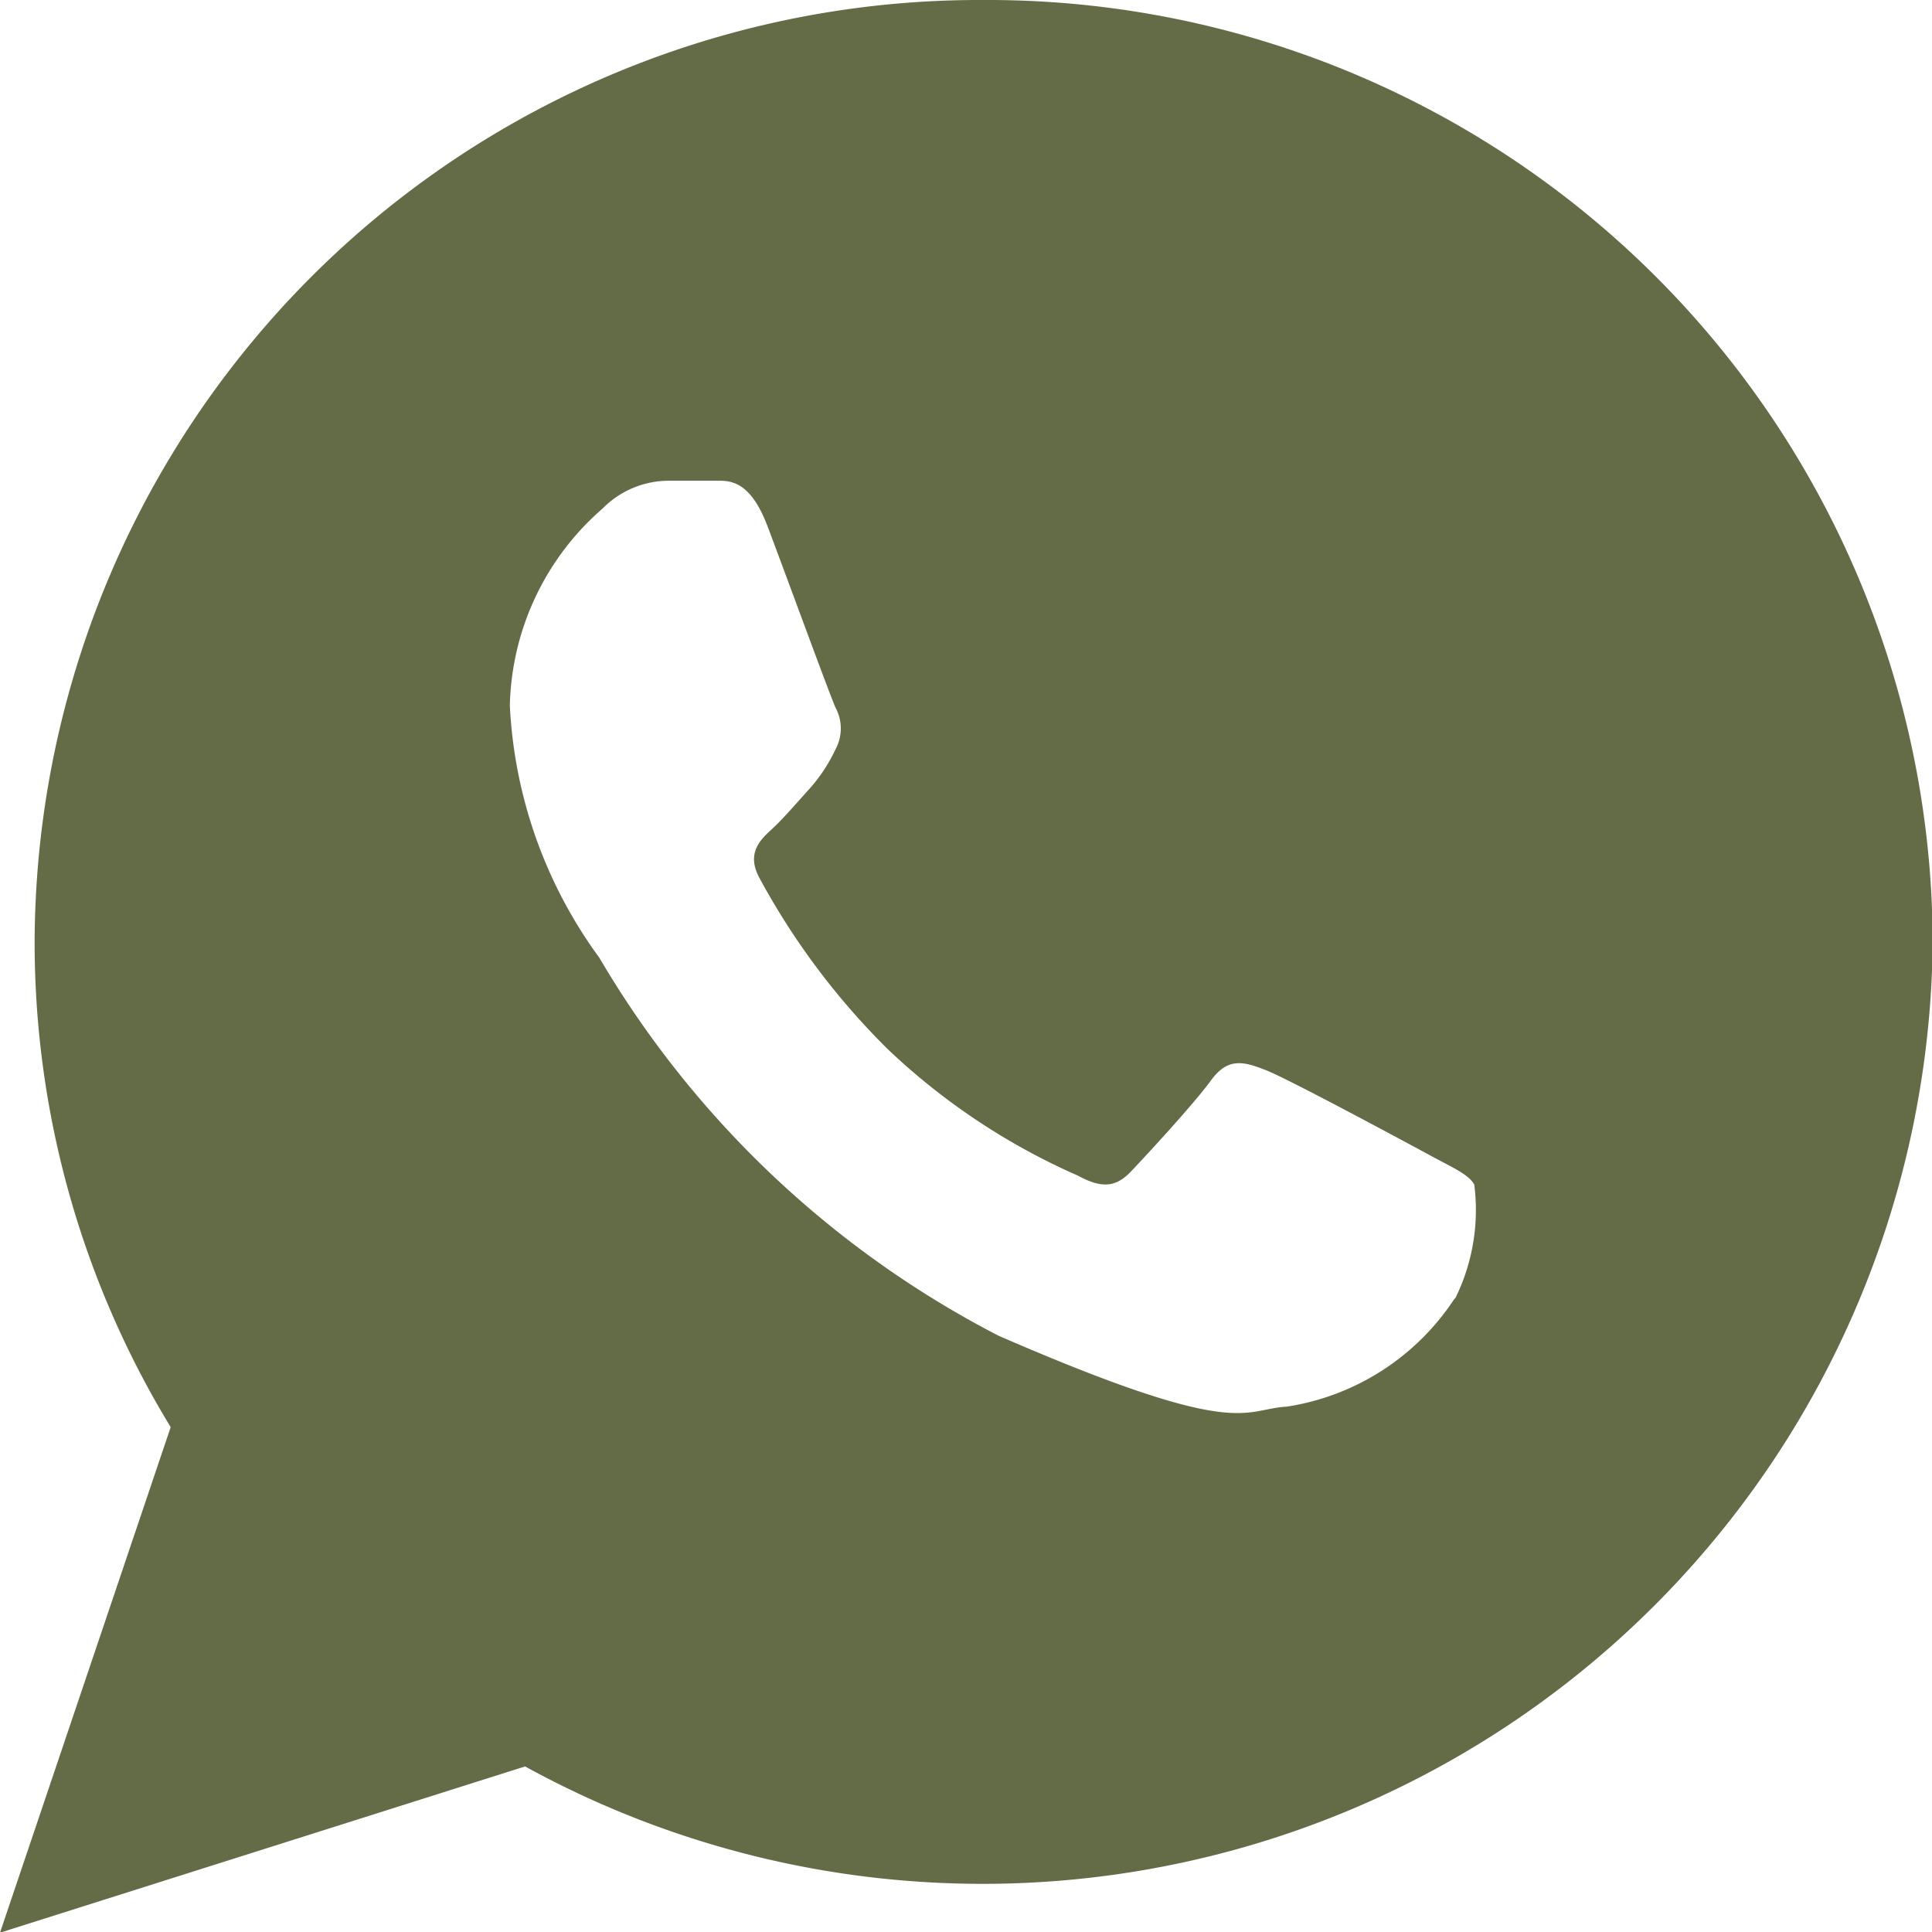 <svg xmlns="http://www.w3.org/2000/svg" width="13.945" height="13.945" viewBox="0 0 13.945 13.945">
  <path id="Icon_ionic-logo-whatsapp" data-name="Icon ionic-logo-whatsapp" d="M9.349,2.25A6.82,6.82,0,0,0,2.5,9.043a6.723,6.723,0,0,0,.982,3.508L2.25,16.2l3.79-1.2A6.858,6.858,0,0,0,16.2,9.043,6.82,6.82,0,0,0,9.349,2.25Zm3.4,9.373a1.768,1.768,0,0,1-1.211.78c-.321.017-.33.249-2.081-.512A7.143,7.143,0,0,1,6.576,9.163a3.357,3.357,0,0,1-.646-1.82A1.94,1.94,0,0,1,6.6,5.92a.67.67,0,0,1,.474-.2c.138,0,.227,0,.329,0s.255-.021.388.331.45,1.219.49,1.307a.317.317,0,0,1,0,.3,1.189,1.189,0,0,1-.186.283c-.091.1-.192.219-.274.294s-.186.173-.09.351a5.239,5.239,0,0,0,.927,1.237,4.776,4.776,0,0,0,1.373.913c.172.094.274.083.381-.029s.456-.49.579-.659.238-.136.4-.072,1,.515,1.173.609.286.141.327.215A1.438,1.438,0,0,1,12.753,11.623Z" transform="translate(-2.25 -2.25)" fill="#636c46"/>
</svg>
